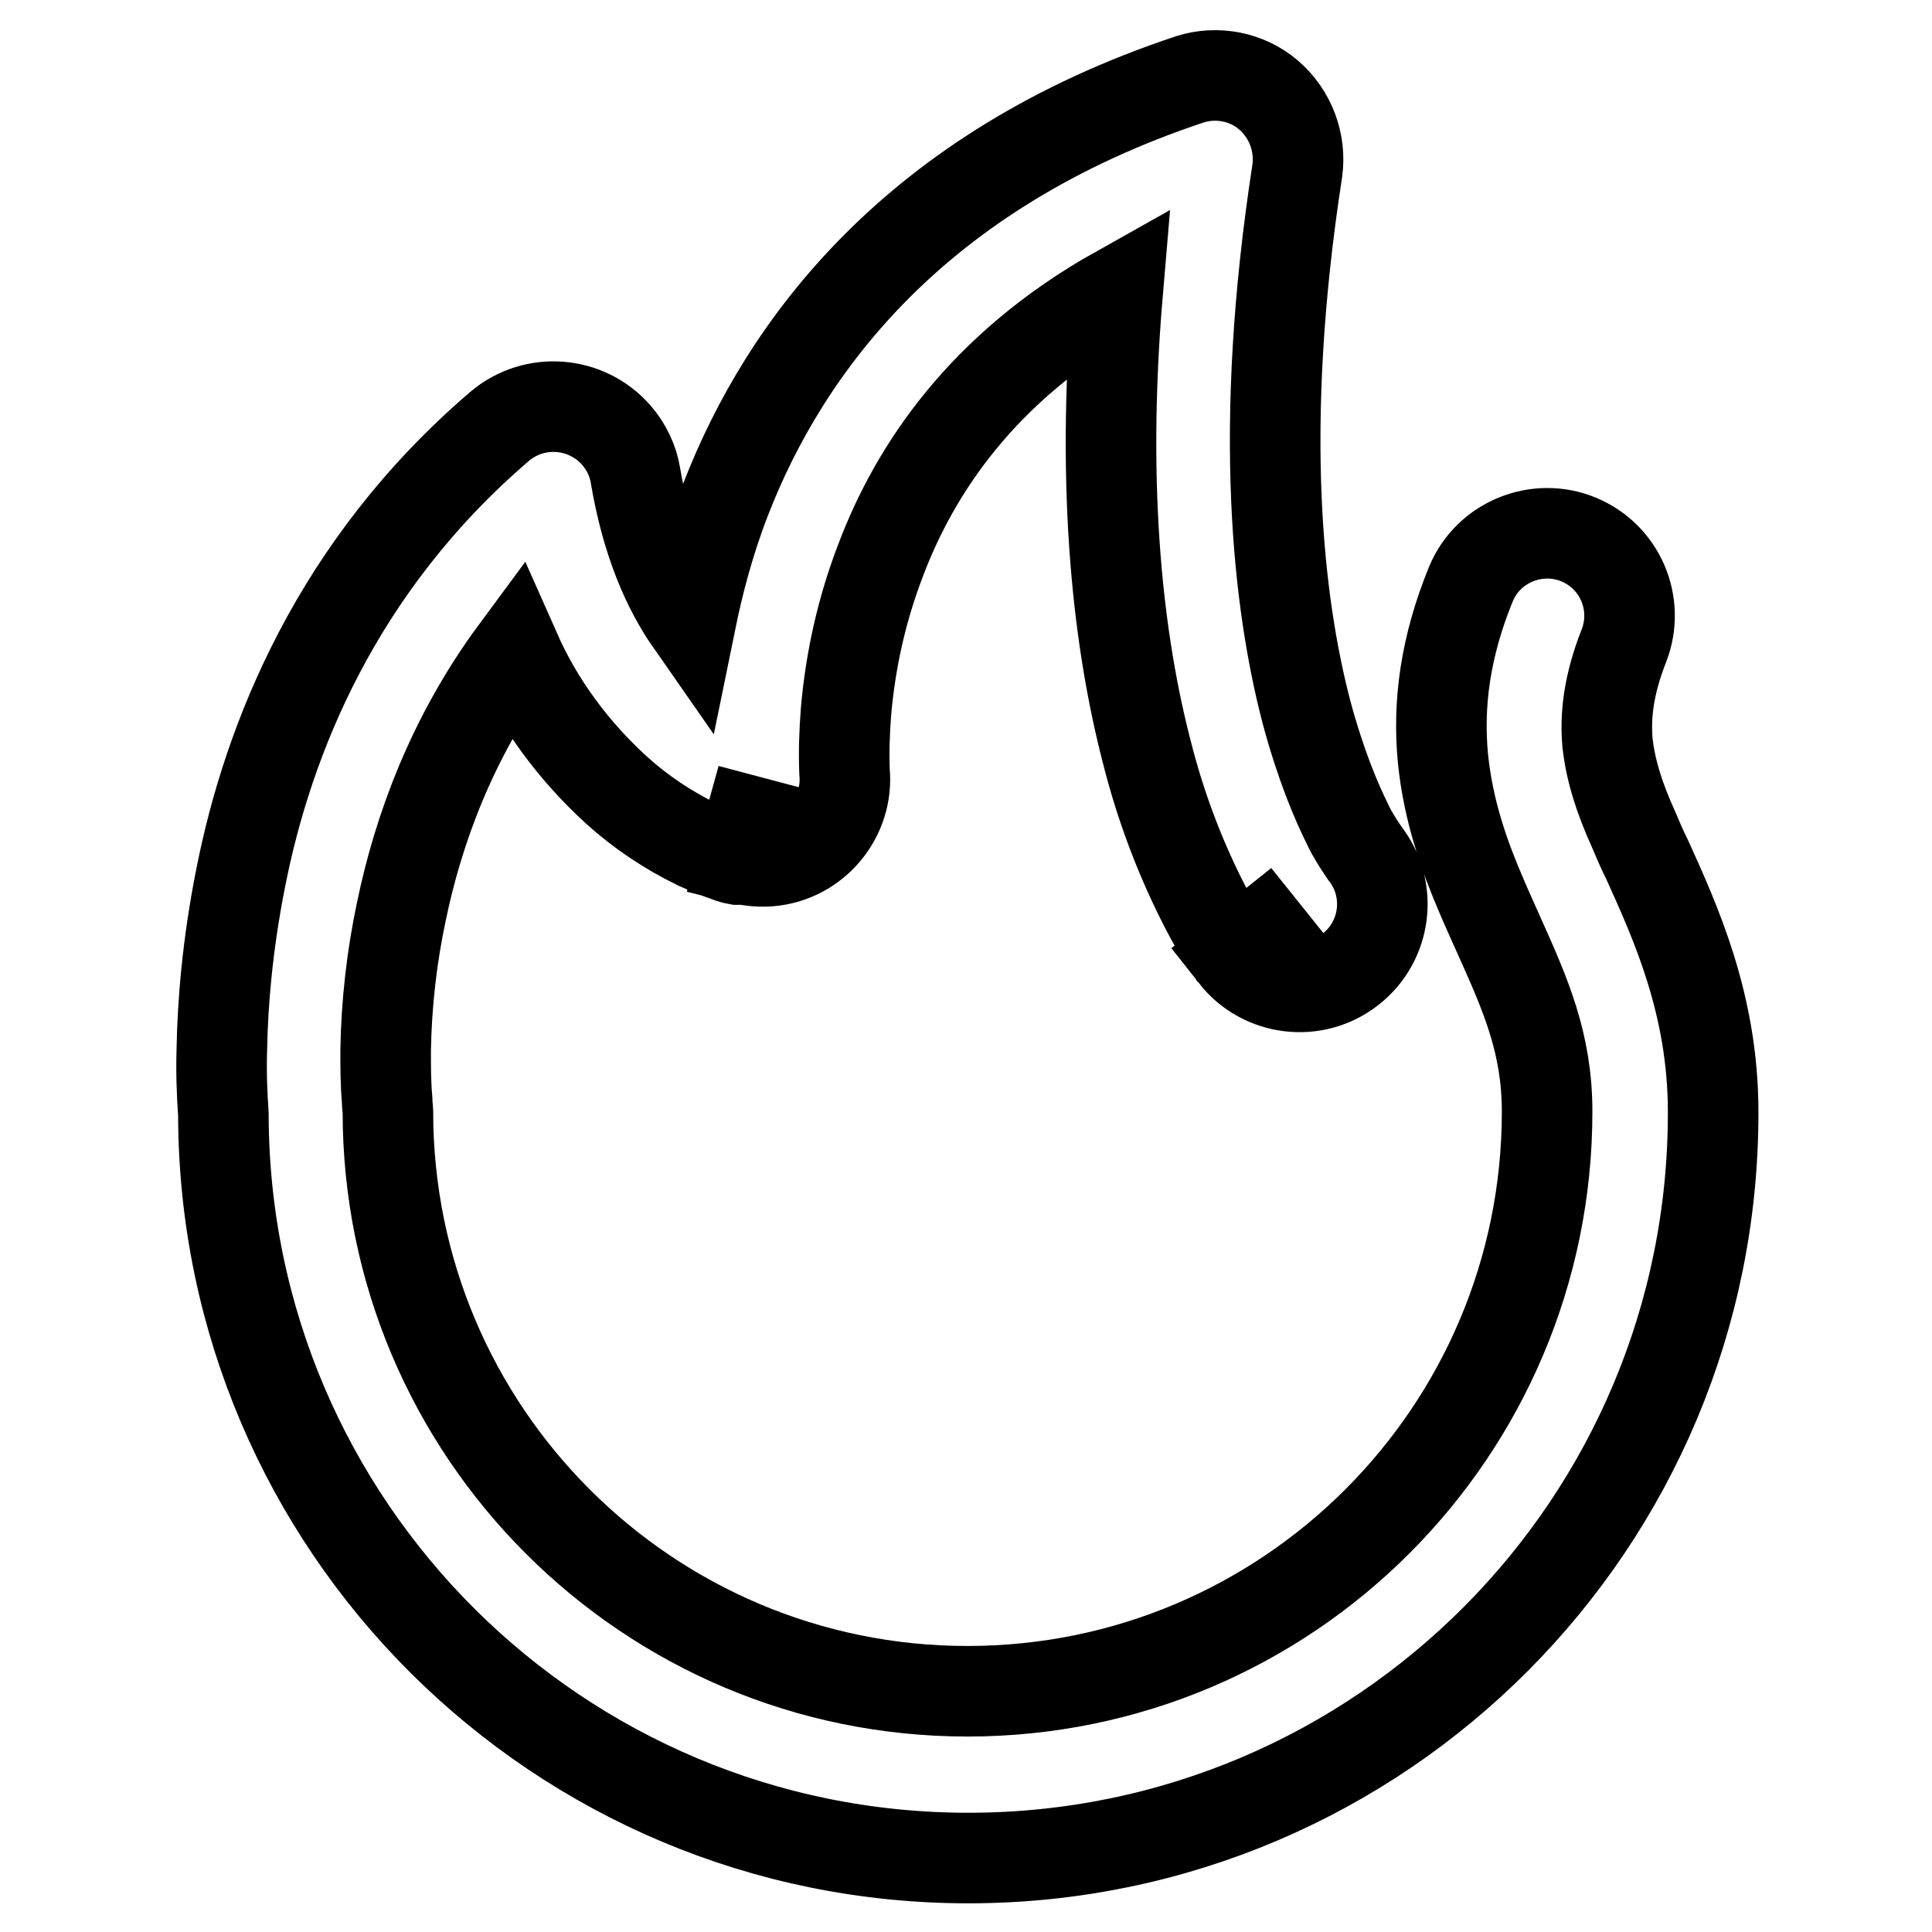 <?xml version="1.0" encoding="utf-8"?>
<!-- Svg Vector Icons : http://www.onlinewebfonts.com/icon -->
<!DOCTYPE svg PUBLIC "-//W3C//DTD SVG 1.1//EN" "http://www.w3.org/Graphics/SVG/1.1/DTD/svg11.dtd">
<svg version="1.1" xmlns="http://www.w3.org/2000/svg" xmlns:xlink="http://www.w3.org/1999/xlink" x="0px" y="0px" viewBox="0 0 256 256" enable-background="new 0 0 256 256" xml:space="preserve">
<g> <path stroke-width="12" fill-opacity="0" stroke="#000000"  d="M168.1,12.6c2.9,2.5,4.3,6.3,3.8,10c-5.3,34.3-2.5,57.5,1.2,71.7c1.9,7.1,4,12,5.5,15 c0.6,1.3,1.4,2.5,2.2,3.7c3.8,4.8,2.9,11.7-1.8,15.4c-4.8,3.8-11.7,2.9-15.4-1.8l0,0l8.6-6.9c-8.6,6.9-8.6,6.8-8.6,6.8l0,0 l-0.1-0.1l-0.1-0.2c-0.5-0.6-0.9-1.2-1.3-1.9c-1.1-1.6-2-3.3-2.9-5.1c-3.1-6.2-5.5-12.7-7.2-19.4c-3.7-14.2-6.2-34.2-3.9-61.2 c-18,10.1-26.9,23.7-31.4,35.6c-2.5,6.5-4,13.2-4.6,20.1c-0.2,2.6-0.3,5.2-0.2,7.9c0.6,6-3.9,11.4-9.9,11.9c-1.2,0.1-2.5,0-3.7-0.3 l2.7-10.7L98,113.9h0l0,0l-0.1,0l-0.2,0c-0.6-0.1-1.1-0.3-1.6-0.5c-1.3-0.4-2.5-1-3.7-1.5c-3.9-1.9-7.5-4.3-10.7-7.2 c-5.7-5.2-10.3-11.4-13.4-18.4c-8.5,11.5-12.9,23.8-15.1,34.4c-1.3,6.1-2,12.3-2.1,18.5c0,2.2,0,4.4,0.2,6.6l0,0.3v0v0 c0,0.4,0.1,0.8,0.1,1.2c0,42.4,34.4,76.8,76.8,76.8c42.4,0,76.8-34.4,76.8-76.8c0,0,0,0,0,0c0-9-2.8-15.4-6.4-23.4 c-0.7-1.6-1.5-3.3-2.3-5.2c-2.2-5.1-4.4-11.2-5.1-18.2c-0.7-7.2,0.3-14.8,3.7-23.1c2.3-5.6,8.8-8.2,14.3-5.9c5.5,2.3,8.1,8.5,6,14 c-2.1,5.3-2.5,9.4-2.2,12.9c0.4,3.6,1.5,7.2,3.5,11.6c0.5,1.2,1.1,2.6,1.8,4c3.7,8.2,8.7,19.1,8.7,33.3c0.1,54.5-44,98.8-98.5,98.9 c-54.5,0.1-98.8-44-98.9-98.5l0,0c-0.2-2.9-0.3-5.8-0.2-8.8c0.1-5.7,0.7-13.6,2.5-22.6C35.5,98,44.6,75,66.2,56.5 c4.6-3.9,11.5-3.4,15.5,1.2c1.3,1.5,2.2,3.4,2.5,5.3c1.5,8.9,4.3,15.1,7.3,19.4c1-4.9,2.4-10.4,4.6-16.1 c7.9-20.5,25.2-43.7,61.6-55.8C161.2,9.4,165.2,10.1,168.1,12.6L168.1,12.6z M111.6,102.2L111.6,102.2z"/></g>
</svg>